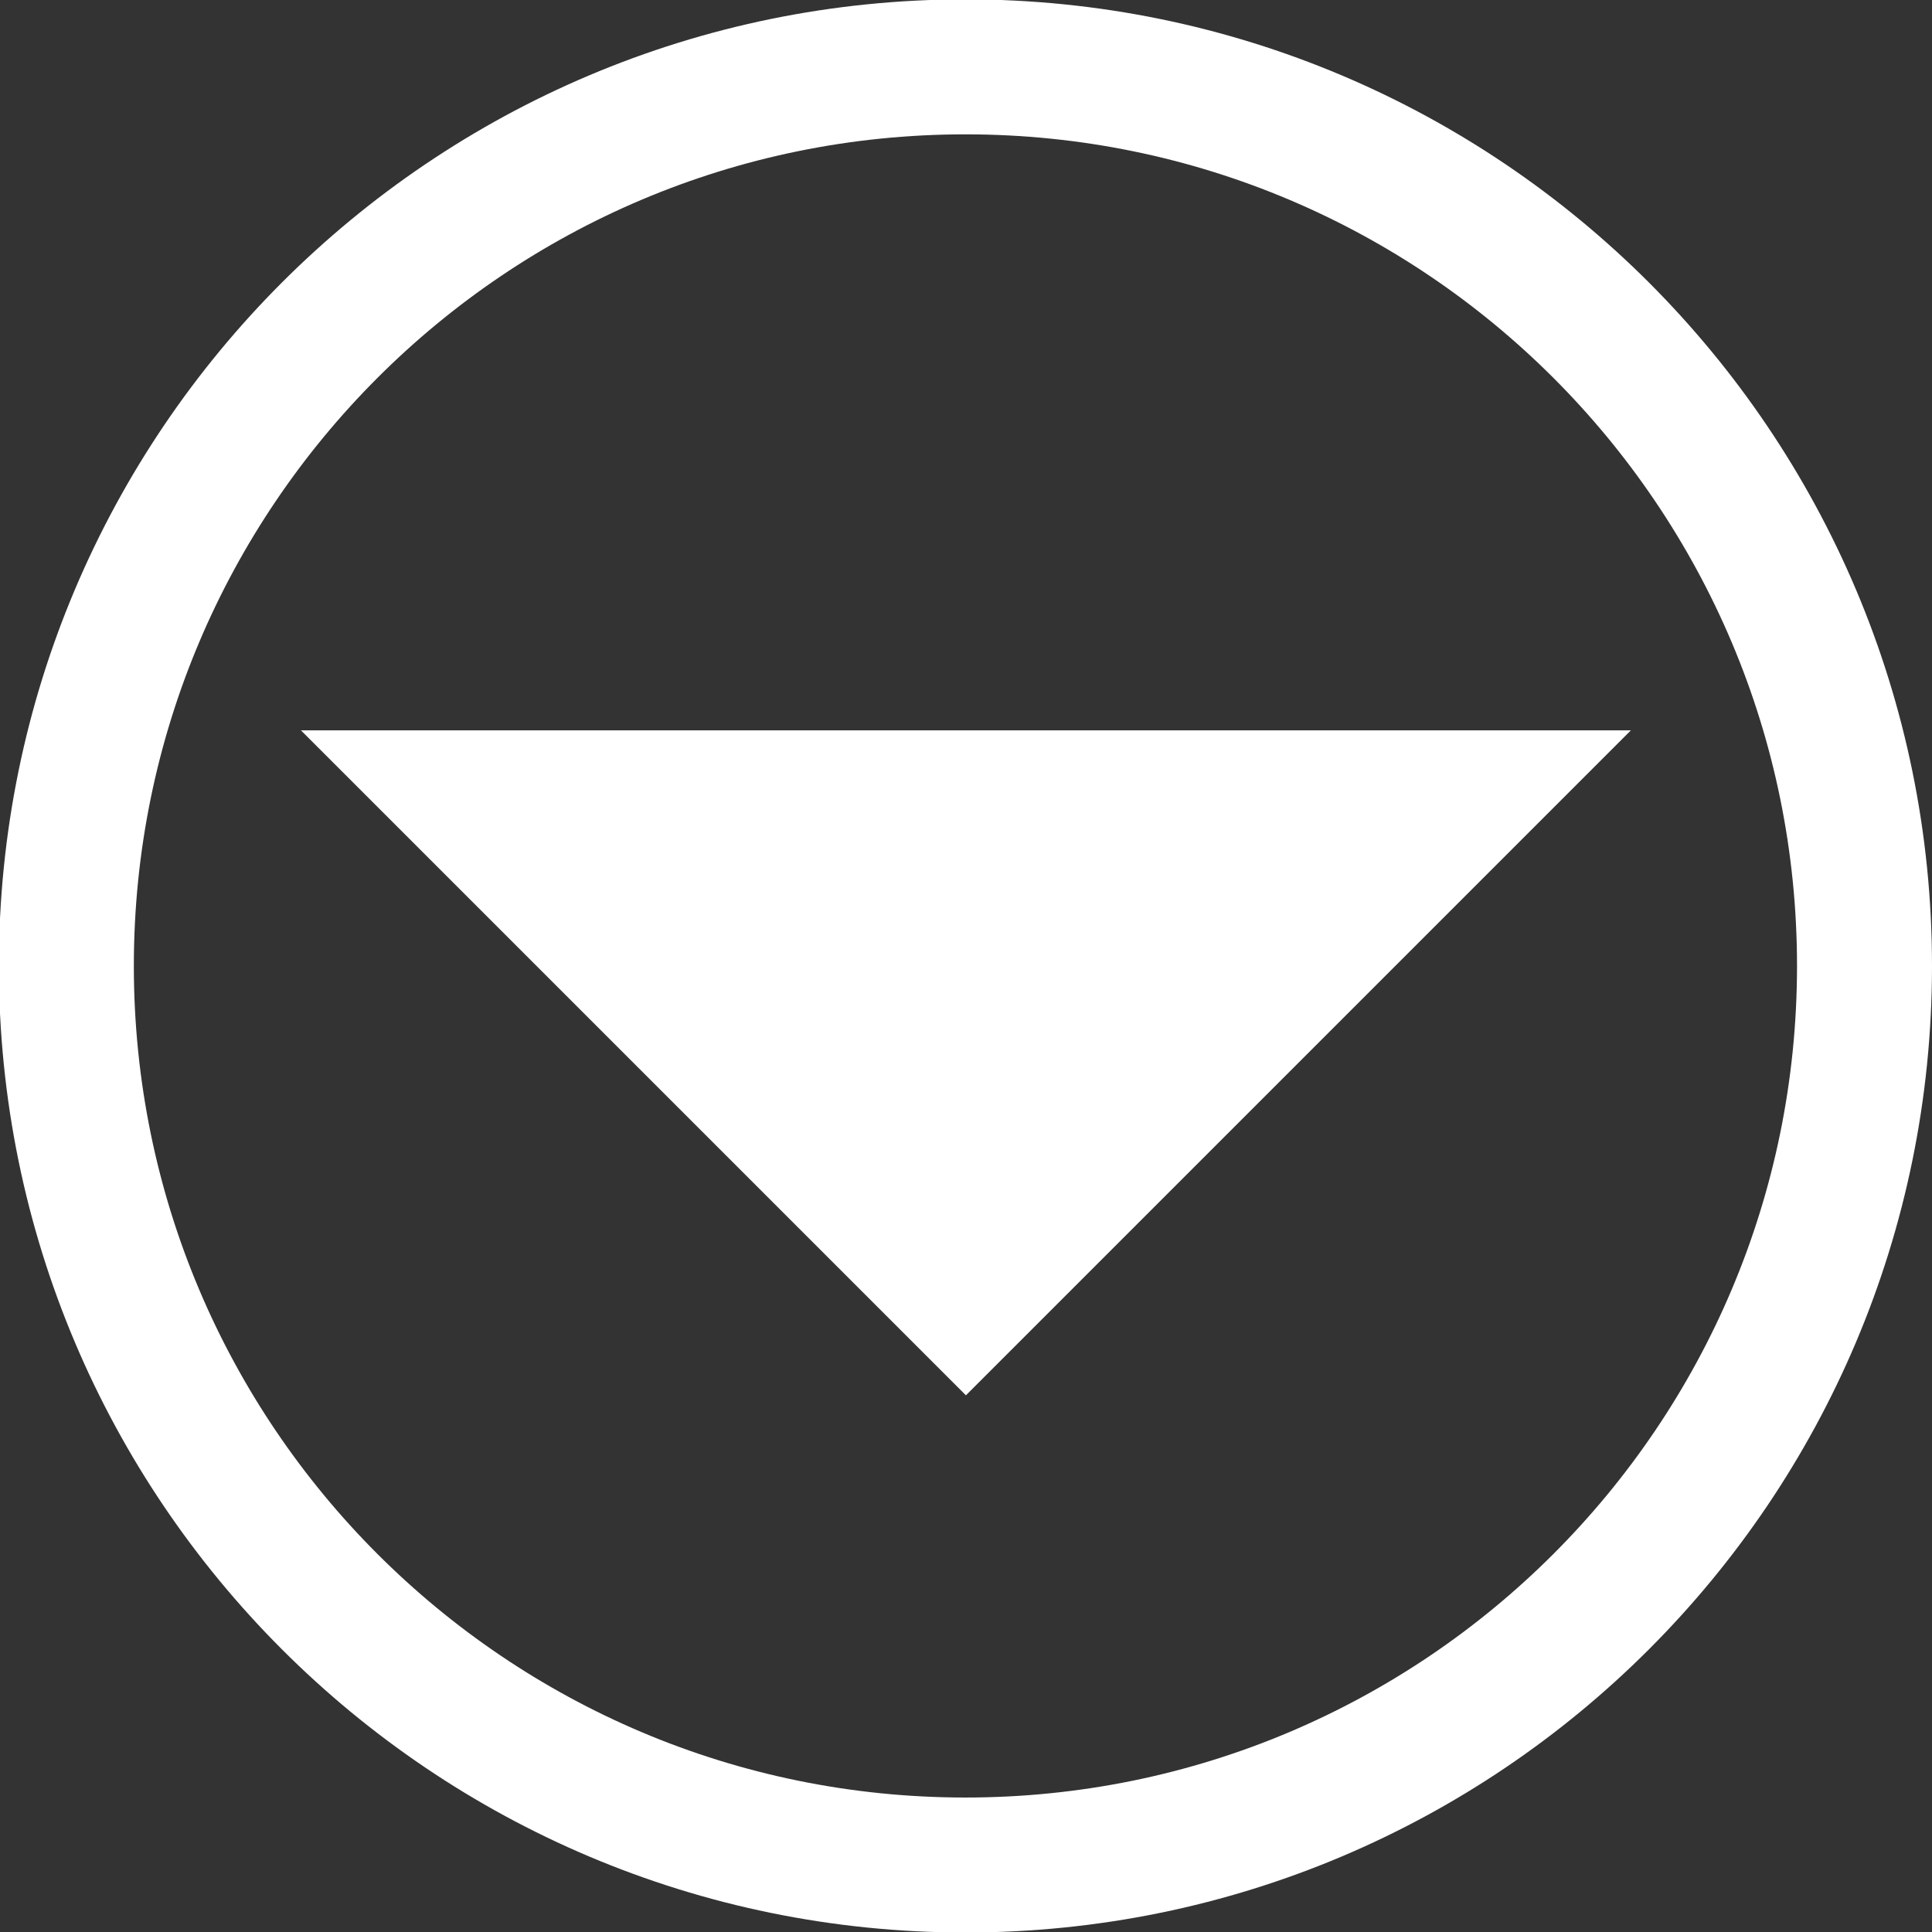 <?xml version="1.0" encoding="UTF-8" standalone="no"?>
<!-- Created with Inkscape (http://www.inkscape.org/) -->

<svg
   xmlns:dc="http://purl.org/dc/elements/1.1/"
   xmlns:cc="http://creativecommons.org/ns#"
   xmlns:rdf="http://www.w3.org/1999/02/22-rdf-syntax-ns#"
   xmlns:svg="http://www.w3.org/2000/svg"
   xmlns="http://www.w3.org/2000/svg"
   xmlns:sodipodi="http://sodipodi.sourceforge.net/DTD/sodipodi-0.dtd"
   xmlns:inkscape="http://www.inkscape.org/namespaces/inkscape"
   width="10.105mm"
   height="10.105mm"
   viewBox="0 0 10.105 10.105"
   version="1.1"
   id="svg138"
   sodipodi:docname="arrow_down.svg"
   inkscape:version="0.92.4 (5da689c313, 2019-01-14)">
  <rect x="0" y="0" width="10.105" height="10.105" fill="#333333" stroke="none"/>
  <defs
     id="defs132" />
  <sodipodi:namedview
     id="base"
     pagecolor="#ffffff"
     bordercolor="#666666"
     borderopacity="1.0"
     inkscape:pageopacity="0.0"
     inkscape:pageshadow="2"
     inkscape:zoom="0.35"
     inkscape:cx="-854.66649"
     inkscape:cy="-564.66647"
     inkscape:document-units="mm"
     inkscape:current-layer="layer1"
     showgrid="false"
     inkscape:window-width="1920"
     inkscape:window-height="1017"
     inkscape:window-x="-8"
     inkscape:window-y="-8"
     inkscape:window-maximized="1" />
  <g
     inkscape:label="Livello 1"
     inkscape:groupmode="layer"
     id="layer1"
     transform="translate(-105.317,-147.561)">
    <g
       id="g110"
       transform="matrix(0.353,0,0,-0.353,115.069,152.613)">
      <path
         d="m 0,0 c 0,-7.357 -5.964,-13.322 -13.321,-13.322 -7.358,0 -13.322,5.965 -13.322,13.322 0,7.356 5.964,13.321 13.322,13.321 C -5.964,13.321 0,7.356 0,0 Z"
         style="fill:none;stroke:#ffffff;stroke-width:2;stroke-linecap:butt;stroke-linejoin:miter;stroke-miterlimit:10;stroke-dasharray:none;stroke-opacity:1"
         id="path112"
         inkscape:connector-curvature="0" />
    </g>
    <path
       d="m 106.891,151.381 3.478,3.478 3.478,-3.478 z"
       style="fill:#ffffff;fill-opacity:1;fill-rule:nonzero;stroke:none;stroke-width:0.353"
       id="path116"
       inkscape:connector-curvature="0" />
  </g>
</svg>

